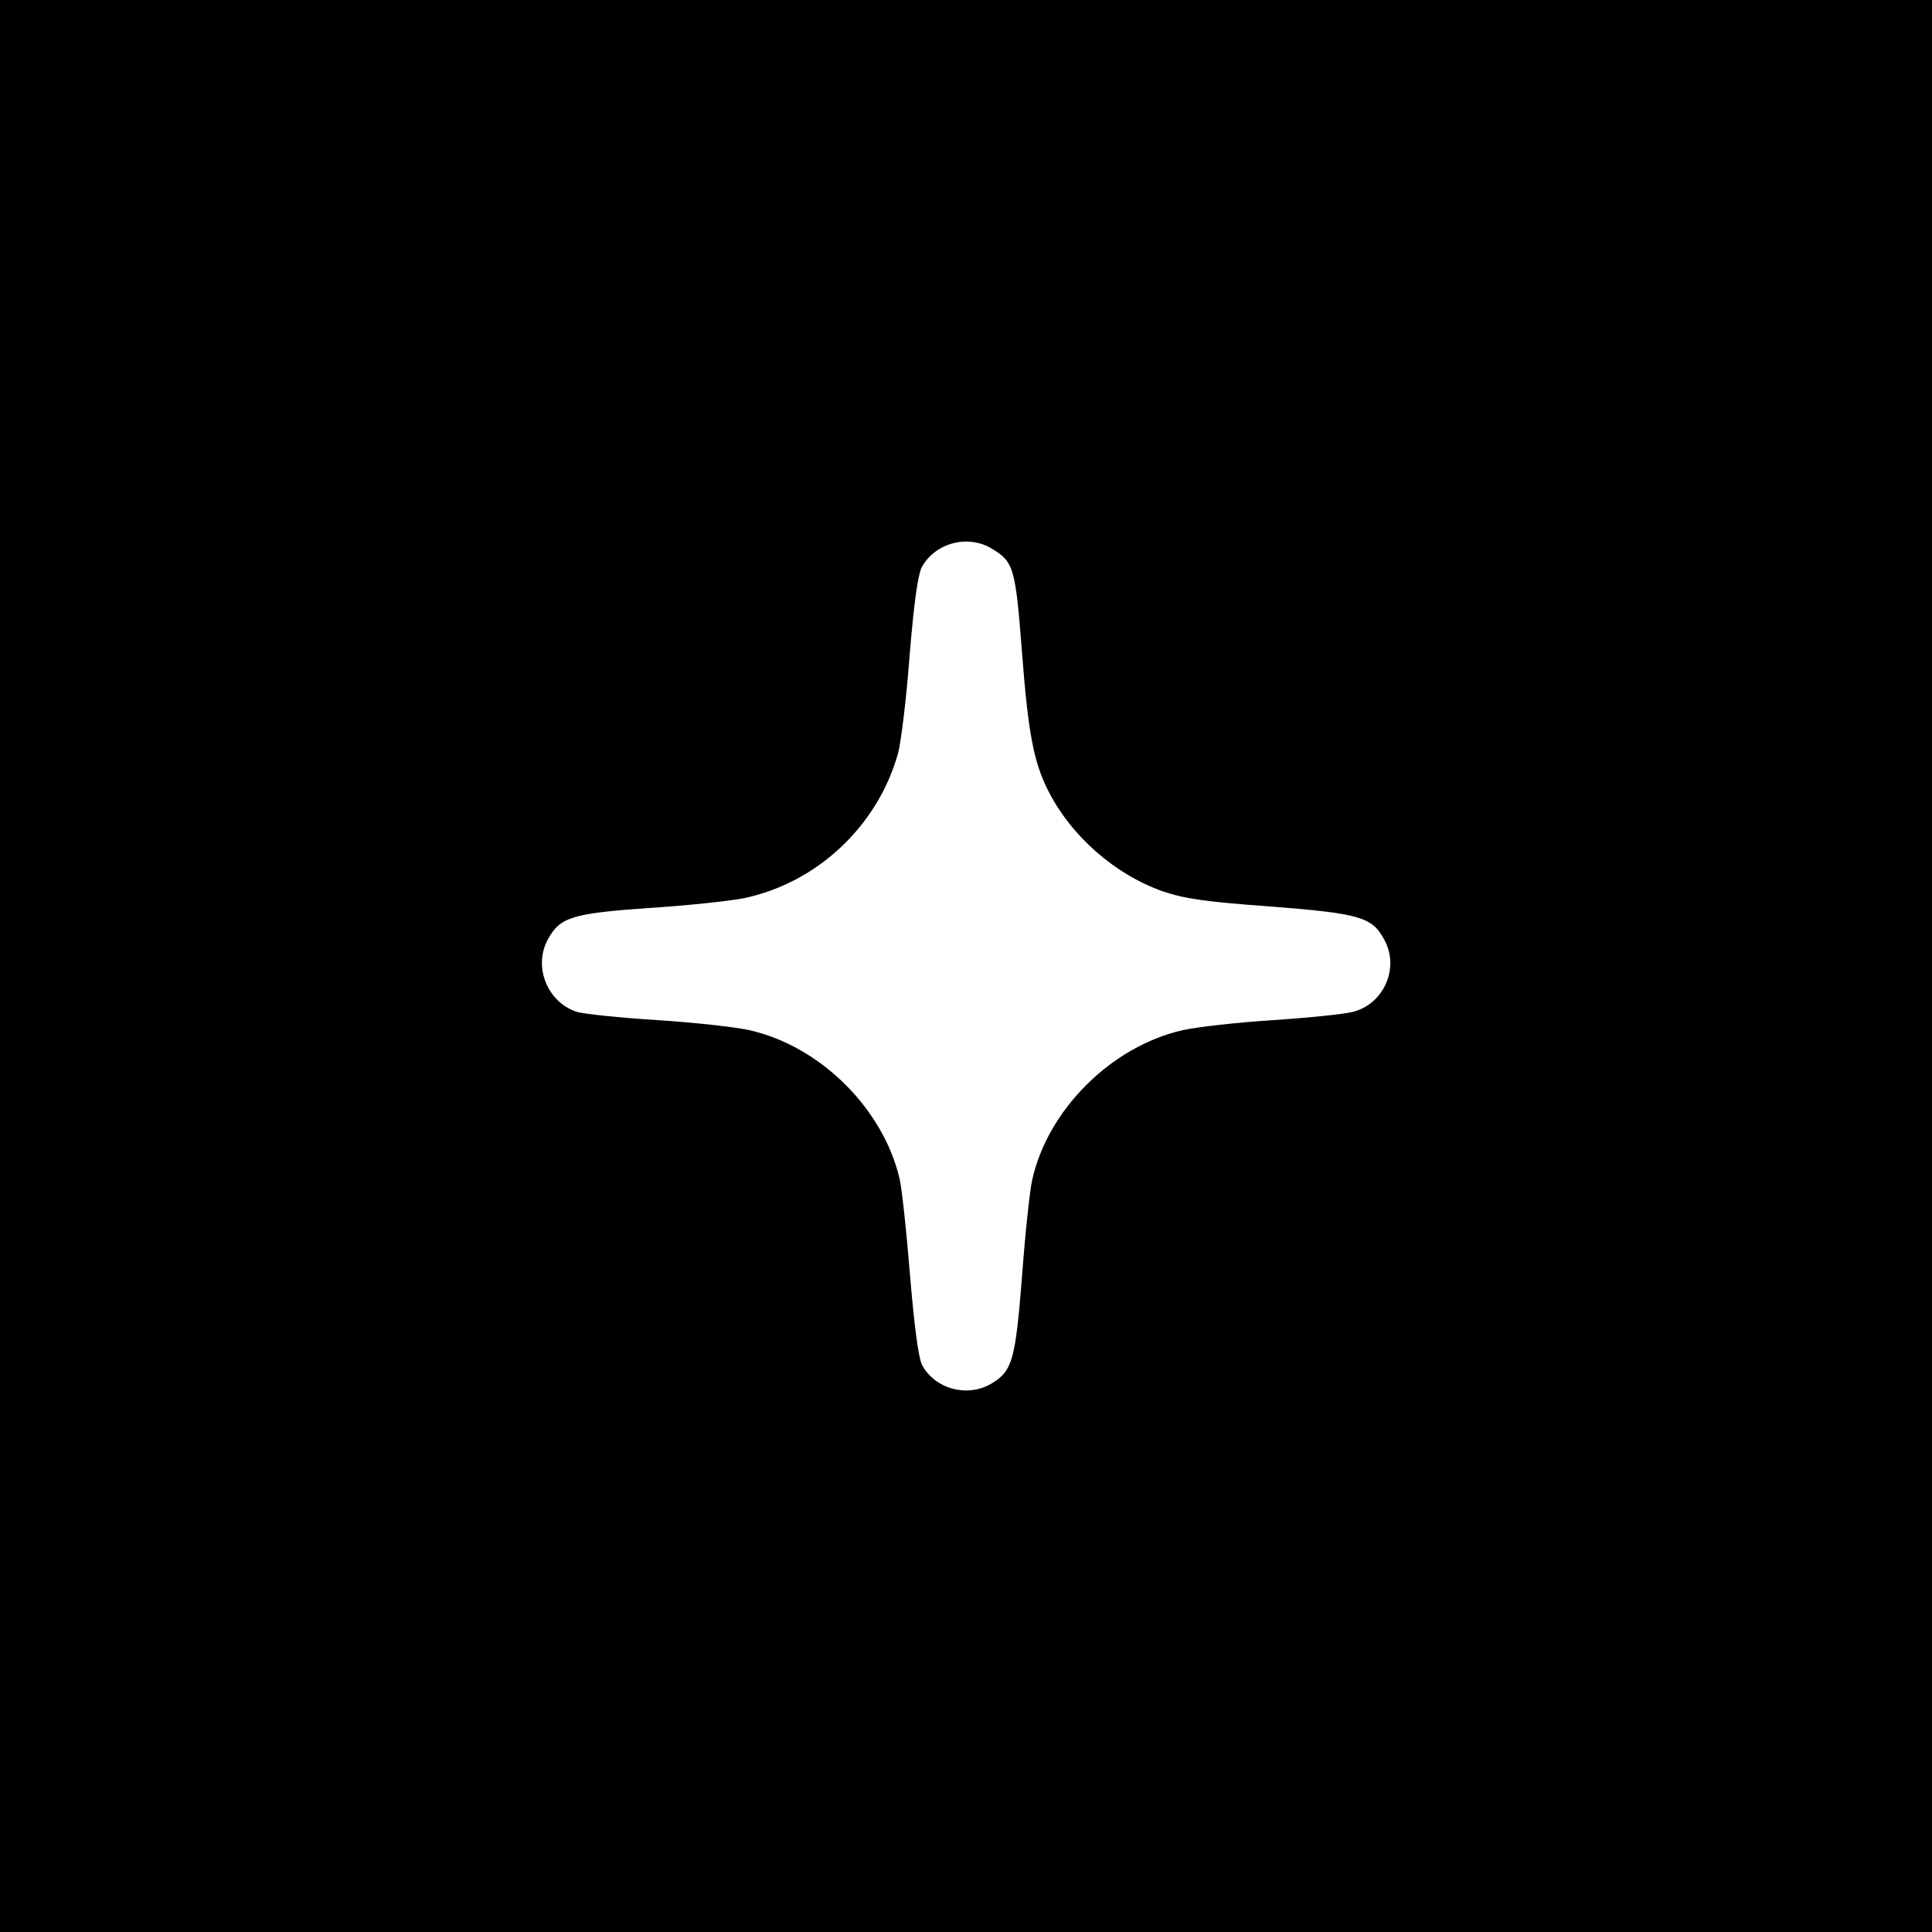 <?xml version="1.0" standalone="no"?>
<!DOCTYPE svg PUBLIC "-//W3C//DTD SVG 20010904//EN"
 "http://www.w3.org/TR/2001/REC-SVG-20010904/DTD/svg10.dtd">
<svg version="1.0" xmlns="http://www.w3.org/2000/svg"
 width="500pt" height="500pt" viewBox="0 0 500 500"
 preserveAspectRatio="xMidYMid meet">
<g transform="translate(0,500) scale(0.1,-0.1)"
fill="#000000" stroke="none">
<path d="M0 2500 l0 -2500 2500 0 2500 0 0 2500 0 2500 -2500 0 -2500 0 0
-2500z m2567 1080 c57 -34 61 -50 78 -270 16 -207 30 -281 67 -355 60 -119
173 -218 298 -262 56 -19 112 -27 278 -39 230 -18 263 -27 294 -85 41 -73 0
-168 -82 -188 -19 -5 -111 -15 -205 -21 -93 -6 -199 -18 -234 -26 -185 -42
-350 -206 -390 -389 -6 -27 -18 -139 -26 -248 -17 -216 -25 -245 -78 -277 -62
-38 -148 -15 -181 48 -9 18 -20 101 -31 233 -9 112 -21 224 -27 249 -43 182
-206 343 -389 384 -35 8 -143 20 -239 26 -96 6 -189 16 -206 21 -77 24 -115
117 -76 188 31 57 62 67 259 81 98 6 209 18 246 25 190 39 348 186 401 375 8
30 22 144 30 253 11 133 21 207 31 228 34 64 120 87 182 49z"/>
</g>
</svg>
